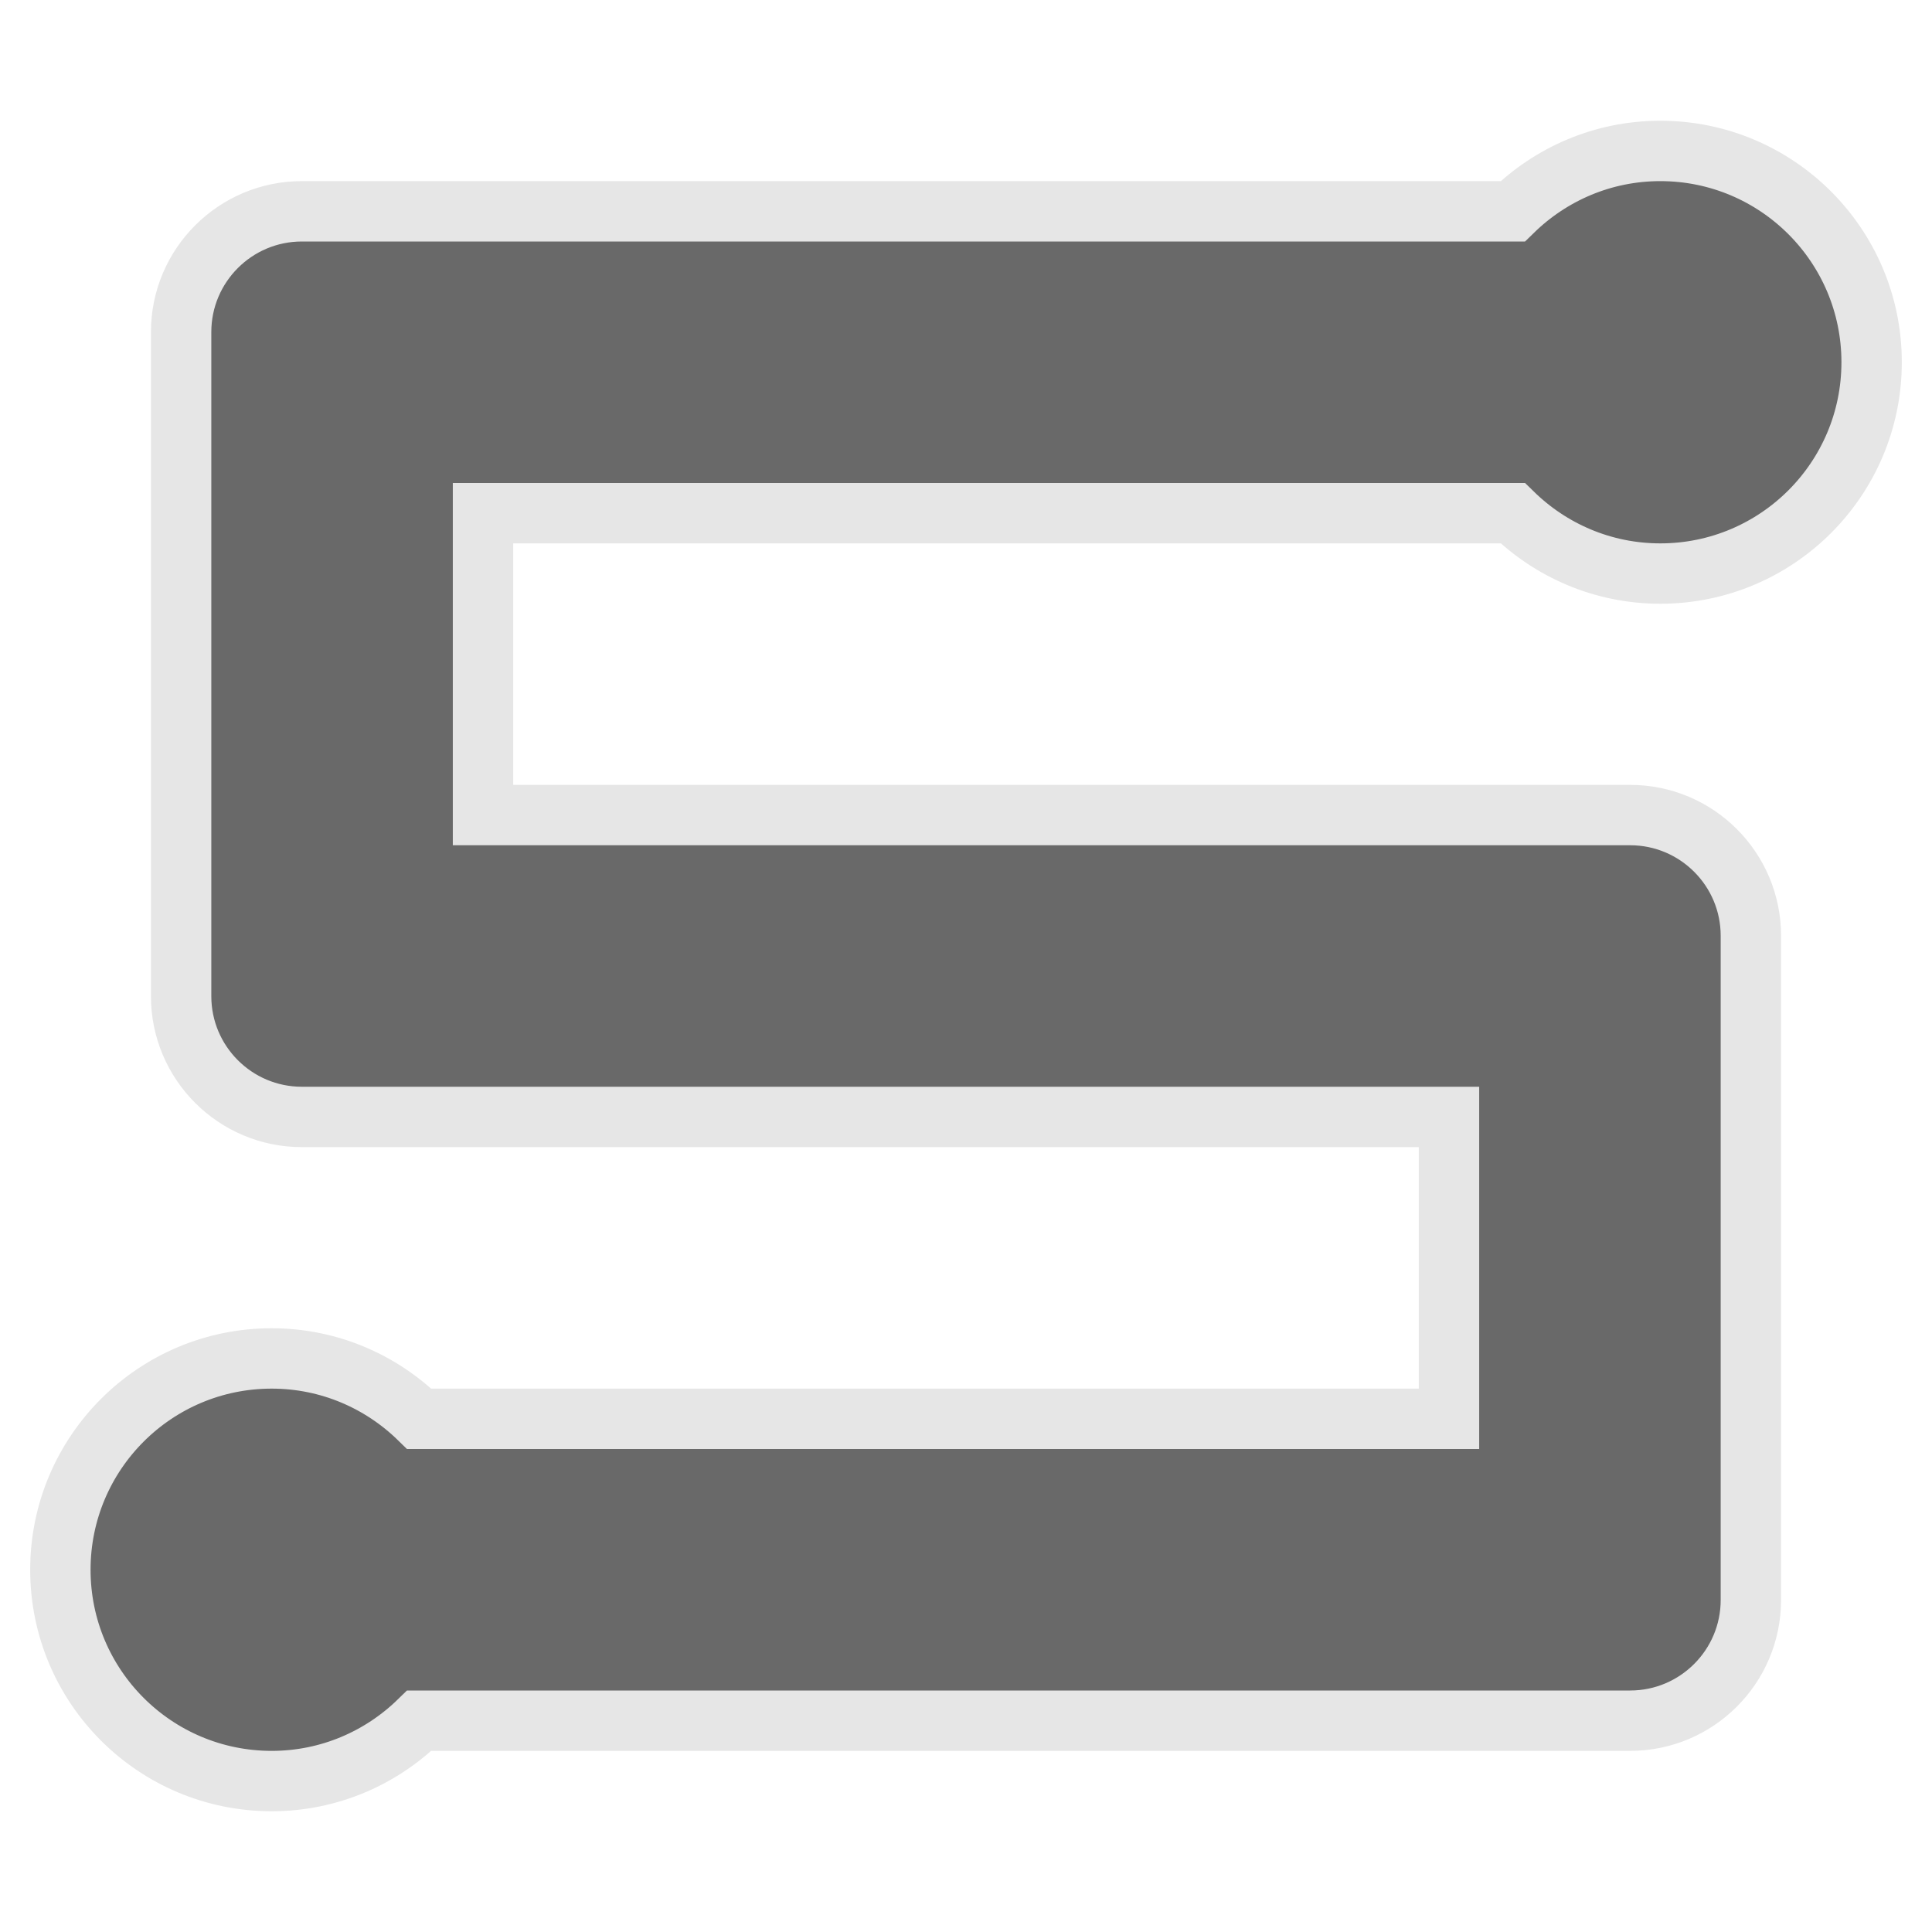 <?xml version="1.0" encoding="utf-8"?>
<!-- Generator: Adobe Illustrator 15.0.0, SVG Export Plug-In . SVG Version: 6.00 Build 0)  -->
<!DOCTYPE svg PUBLIC "-//W3C//DTD SVG 1.1//EN" "http://www.w3.org/Graphics/SVG/1.1/DTD/svg11.dtd">
<?xml-stylesheet type="text/css" href="../less/svg.css" ?>
<svg version="1.1" id="pixelegg_sambaadmin" xmlns="http://www.w3.org/2000/svg" xmlns:xlink="http://www.w3.org/1999/xlink" x="0px" y="0px"
	 width="32px" height="32px" viewBox="0 0 32 32" enable-background="new 0 0 32 32" xml:space="preserve">
<path fill-rule="evenodd" clip-rule="evenodd" fill="#696969" stroke="#E6E6E6" stroke-miterlimit="10" d="M27.5,9.5
	c-0.952,0-1.813-0.383-2.444-1H8v5h18h1c1.104,0,2,0.896,2,2v1v9v1c0,1.104-0.896,2-2,2h-1H6.944c-0.631,0.617-1.492,1-2.444,1
	C2.567,29.5,1,27.934,1,26s1.567-3.5,3.5-3.5c0.952,0,1.813,0.383,2.444,1H24v-5H6H5c-1.104,0-2-0.896-2-2v-1v-9v-1
	c0-1.104,0.896-2,2-2h1h19.056c0.631-0.617,1.492-1,2.444-1C29.433,2.5,31,4.067,31,6S29.433,9.5,27.5,9.5z"/>
</svg>
